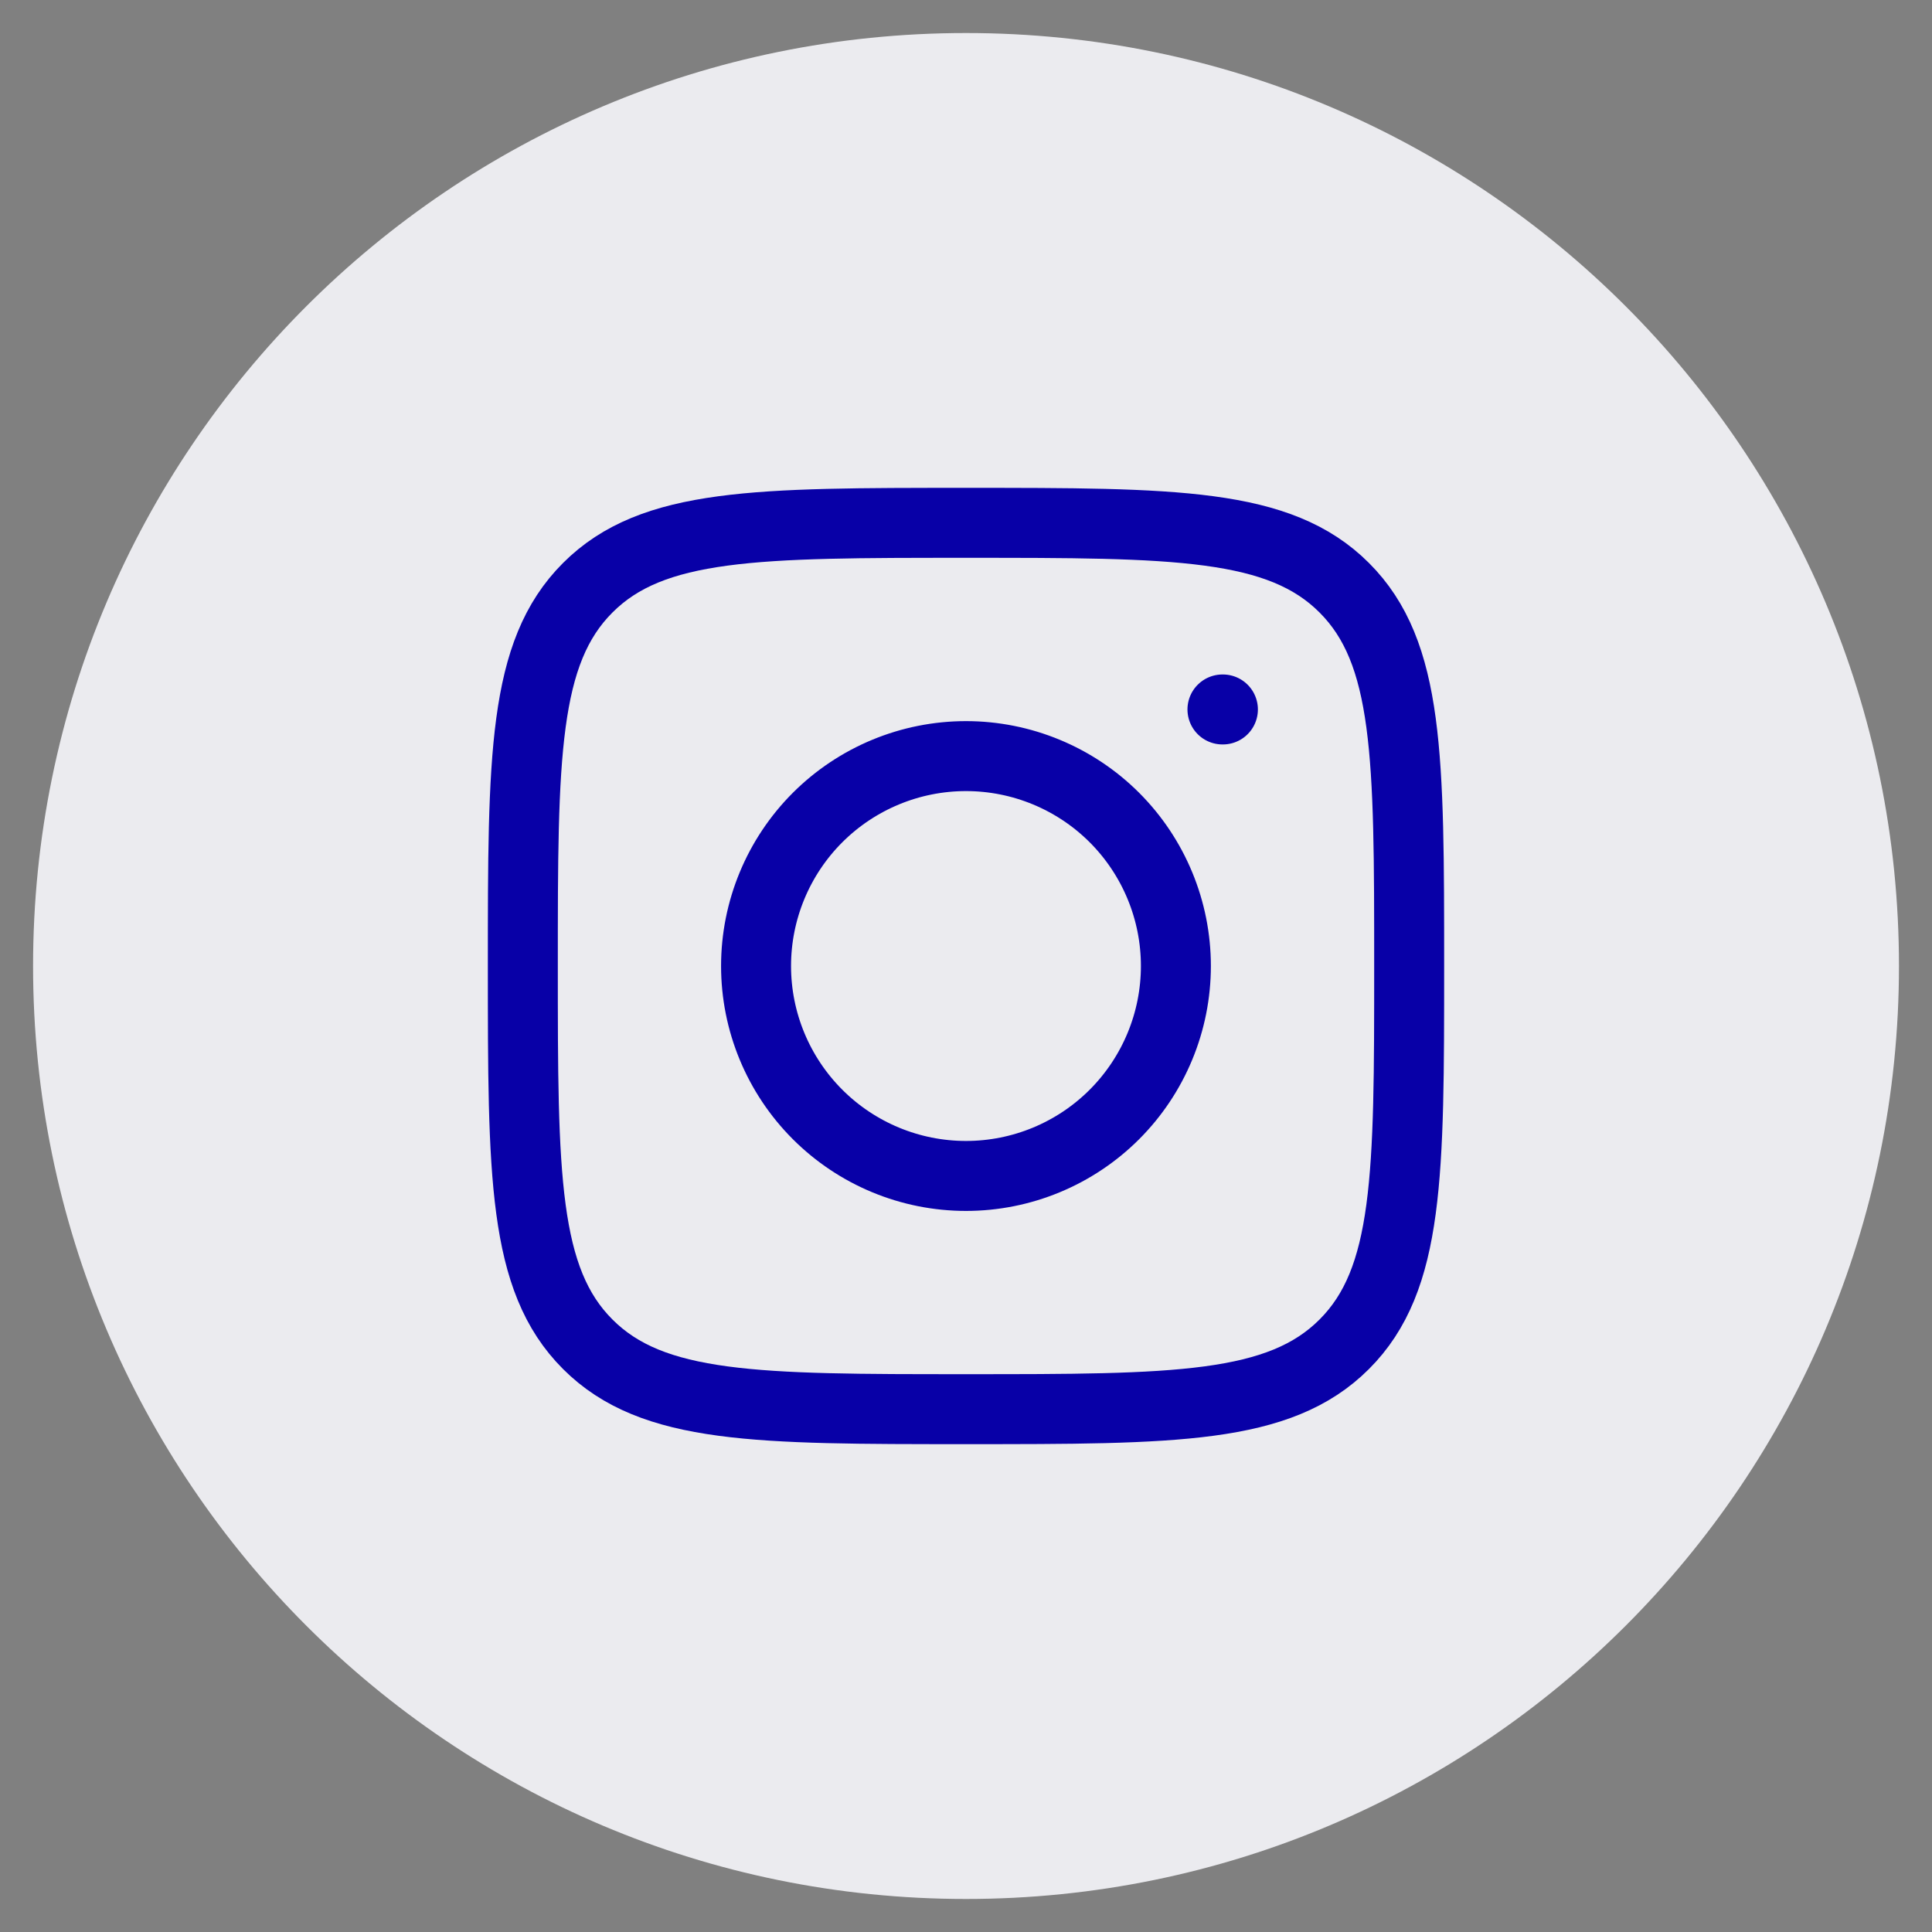 <svg xmlns="http://www.w3.org/2000/svg" fill="none" viewBox="0 0 42 42" height="42" width="42">
<rect x="0" y="0" width="42" height="42" fill="#808080" stroke="none"/>
<g clip-path="url(#clip0_327_5)">
<g clip-path="url(#clip1_327_5)">
<path fill="#EBEBEF" d="M21 41.282C32.202 41.282 41.282 32.201 41.282 21C41.282 9.799 32.202 0.718 21 0.718C9.799 0.718 0.719 9.799 0.719 21C0.719 32.201 9.799 41.282 21 41.282Z"></path>
<path stroke-linejoin="round" stroke-linecap="round" stroke-width="1.521" stroke="#0800A7" d="M11.366 21C11.366 16.459 11.366 14.187 12.777 12.777C14.187 11.366 16.458 11.366 21 11.366C25.541 11.366 27.813 11.366 29.223 12.777C30.634 14.187 30.634 16.458 30.634 21C30.634 25.541 30.634 27.813 29.223 29.223C27.813 30.634 25.542 30.634 21 30.634C16.459 30.634 14.187 30.634 12.777 29.223C11.366 27.813 11.366 25.542 11.366 21Z"></path>
<path stroke-linejoin="round" stroke-linecap="round" stroke-width="1.521" stroke="#0800A7" d="M26.585 15.423H26.575M25.563 21C25.563 22.21 25.082 23.371 24.227 24.227C23.371 25.083 22.21 25.564 21 25.564C19.79 25.564 18.629 25.083 17.773 24.227C16.917 23.371 16.436 22.21 16.436 21C16.436 19.79 16.917 18.629 17.773 17.773C18.629 16.918 19.79 16.437 21 16.437C22.21 16.437 23.371 16.918 24.227 17.773C25.082 18.629 25.563 19.79 25.563 21Z"></path>
</g>
</g>
<defs>
<clipPath id="clip0_327_5">
<rect fill="white" height="42" width="42"></rect>
</clipPath>
<clipPath id="clip1_327_5">
<rect transform="translate(-3 -3)" fill="white" height="48" width="48"></rect>
</clipPath>
</defs>
</svg>
